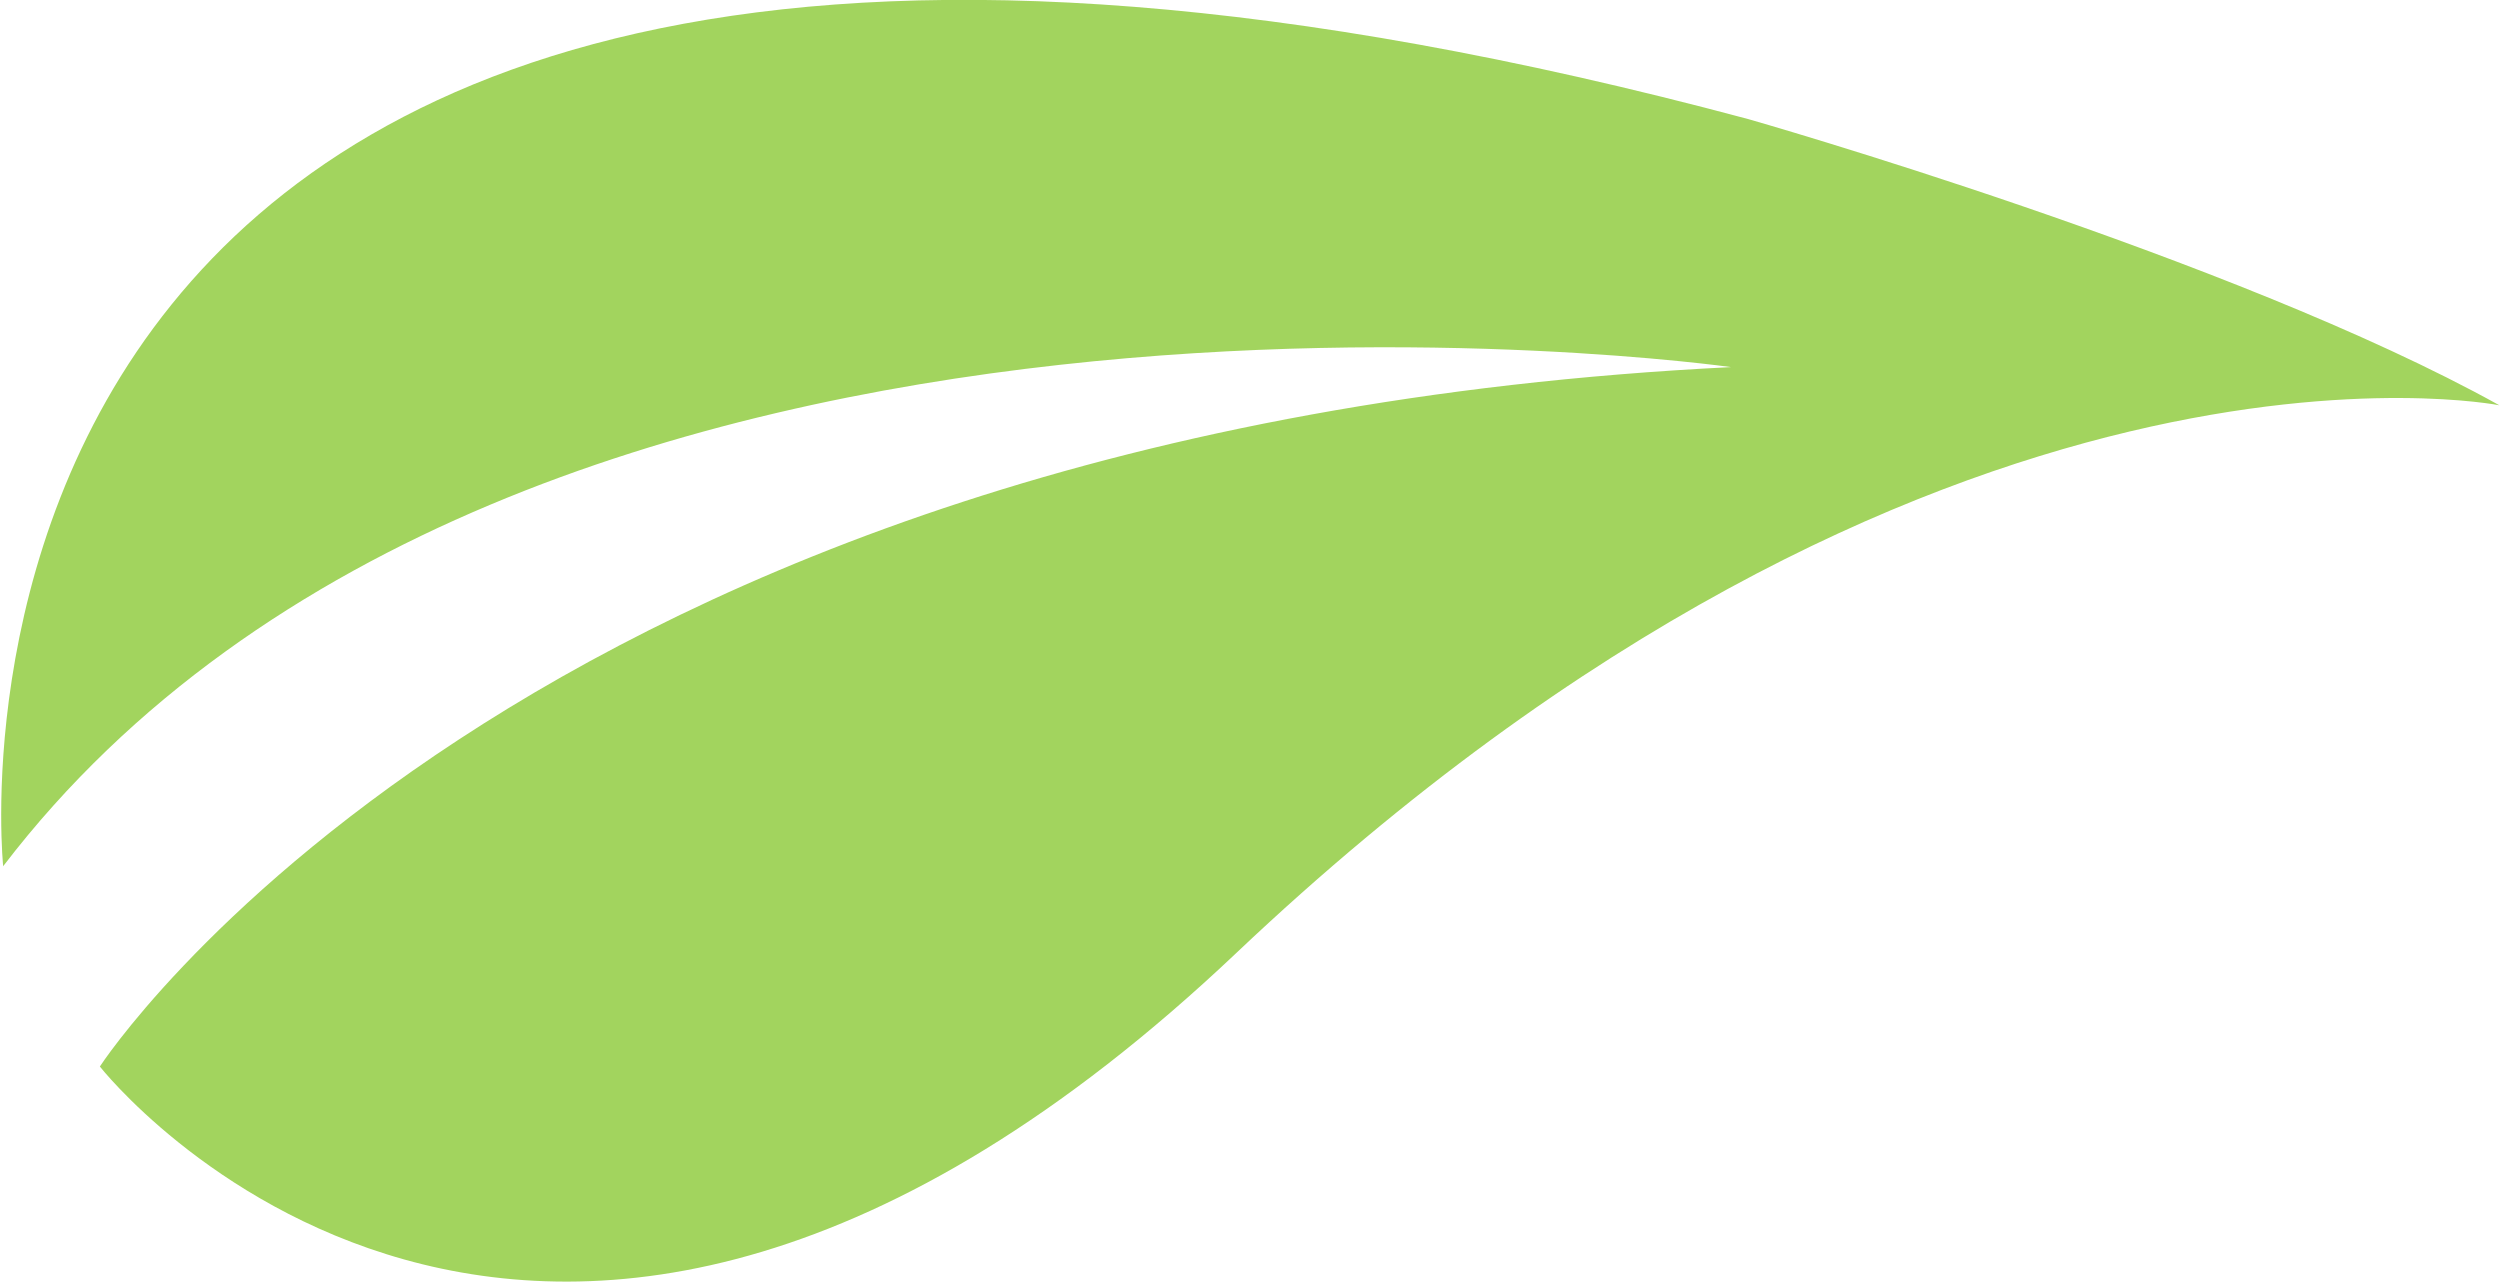 <svg version="1.2" xmlns="http://www.w3.org/2000/svg" viewBox="0 0 1552 796" width="1552" height="796">
	<title>CVGW_BIG</title>
	<style>
		.s0 { fill: #a2d45e } 
	</style>
	<g id="Layer_1-2">
		<path class="s0" d="m2 538.1c0 0-82.2-776.3 1083.2-464.2 0 0 300.9 85.7 466.4 177.7 0 0-351.1-69.9-784.3 340.2-436.4 413.2-705.3 70.3-705.3 70.3 0 0 256.7-396.6 1012.6-434.2 0 0-753.9-107-1072.6 309.8"/>
	</g>
</svg>